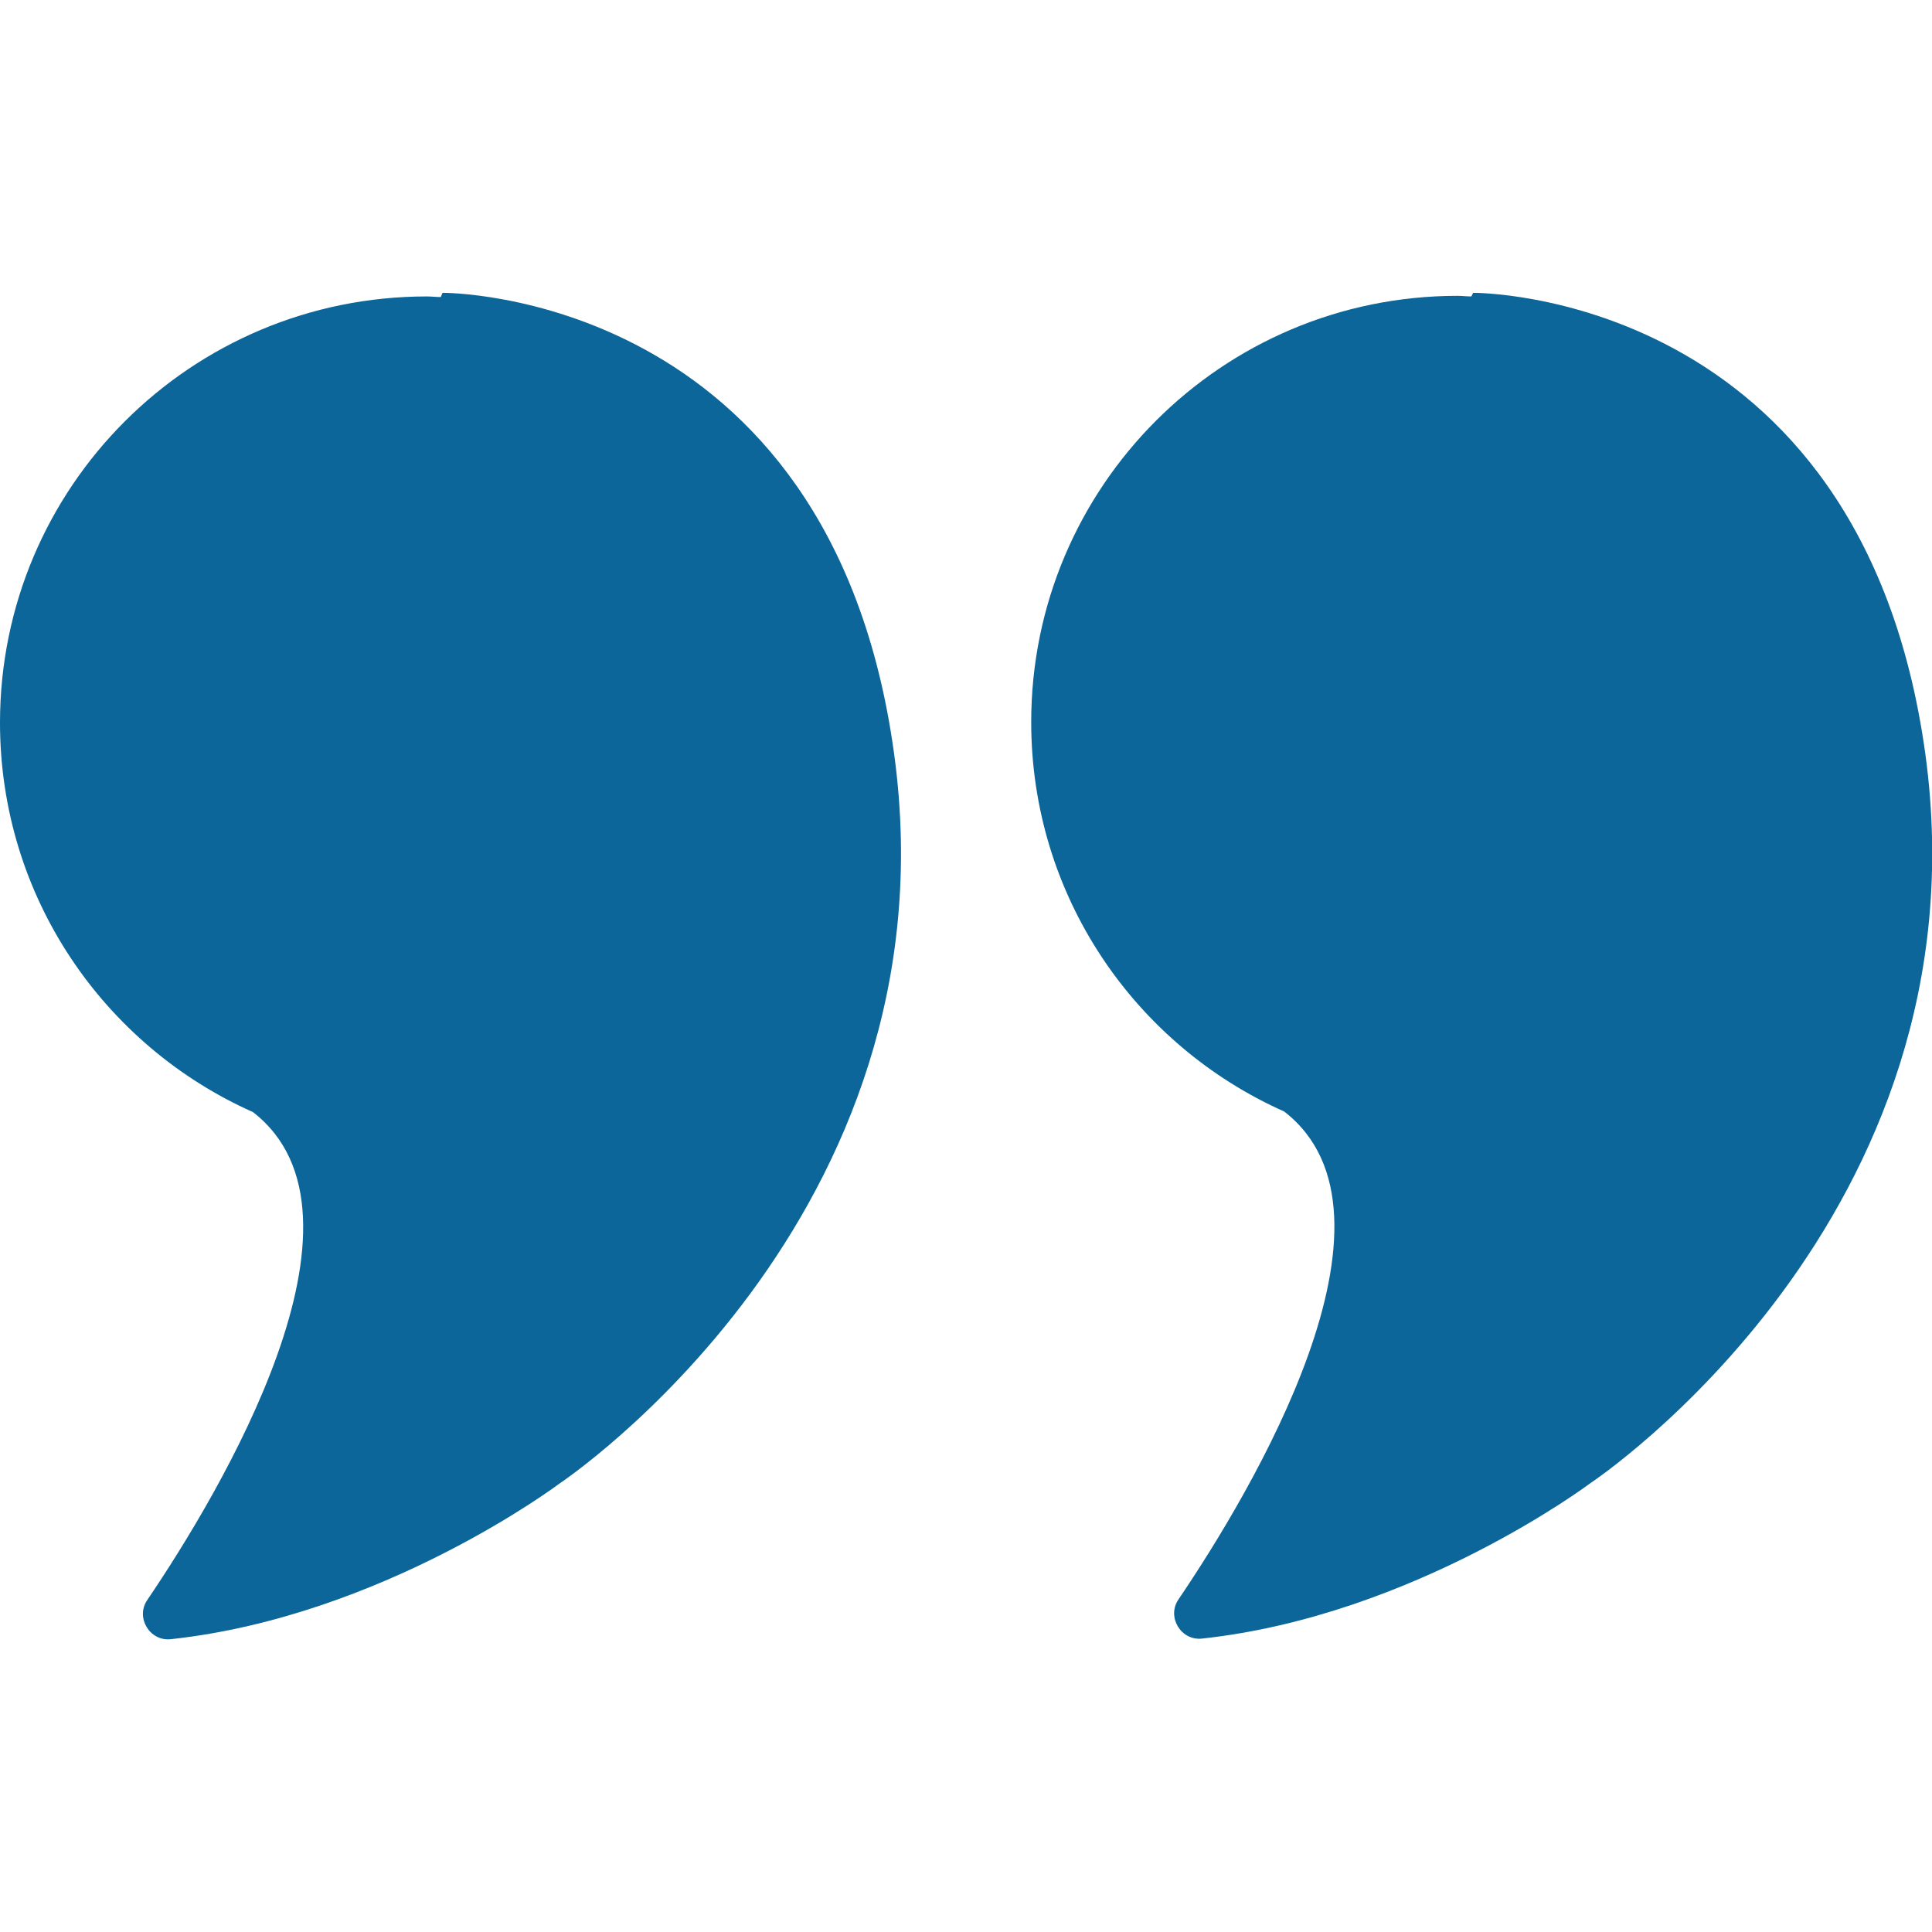 <?xml version="1.0" encoding="utf-8"?>
<!-- Generator: Adobe Illustrator 25.4.1, SVG Export Plug-In . SVG Version: 6.00 Build 0)  -->
<svg version="1.1" id="Ebene_1" xmlns="http://www.w3.org/2000/svg" xmlns:xlink="http://www.w3.org/1999/xlink" x="0px" y="0px"
	 viewBox="0 0 320 320" style="enable-background:new 0 0 320 320;" xml:space="preserve">
<style type="text/css">
	.st0{fill-rule:evenodd;clip-rule:evenodd;fill:#0c6699;}
	.st1{fill:#0c6699;}
</style>
<g>
	<path class="st0" d="M148.1,124.9C137.6,48,73.3,48.5,73.3,48.5L73,49.2c-0.8,0-1.5-0.1-2.3-0.1C31.6,49.1,0,80.7,0,119.7
		c0,28.8,17.2,53.5,41.9,64.5c22.1,17.1-5.5,63.1-17.5,80.8c-2,2.9,0.4,6.9,3.9,6.5c35.2-3.8,64.4-25.8,64.4-25.8
		S158.6,201.9,148.1,124.9z"/>
	<path class="st1" d="M318.9,124.9C308.3,48,244,48.5,244,48.5l-0.3,0.6c-0.8,0-1.5-0.1-2.3-0.1c-39,0-70.6,31.6-70.6,70.6
		c0,28.8,17.2,53.5,41.9,64.5c22.1,17.1-5.5,63.1-17.5,80.8c-2,2.9,0.4,6.9,3.9,6.5c35.2-3.8,64.4-25.8,64.4-25.8
		S329.4,201.9,318.9,124.9z"/>
</g>
</svg>
